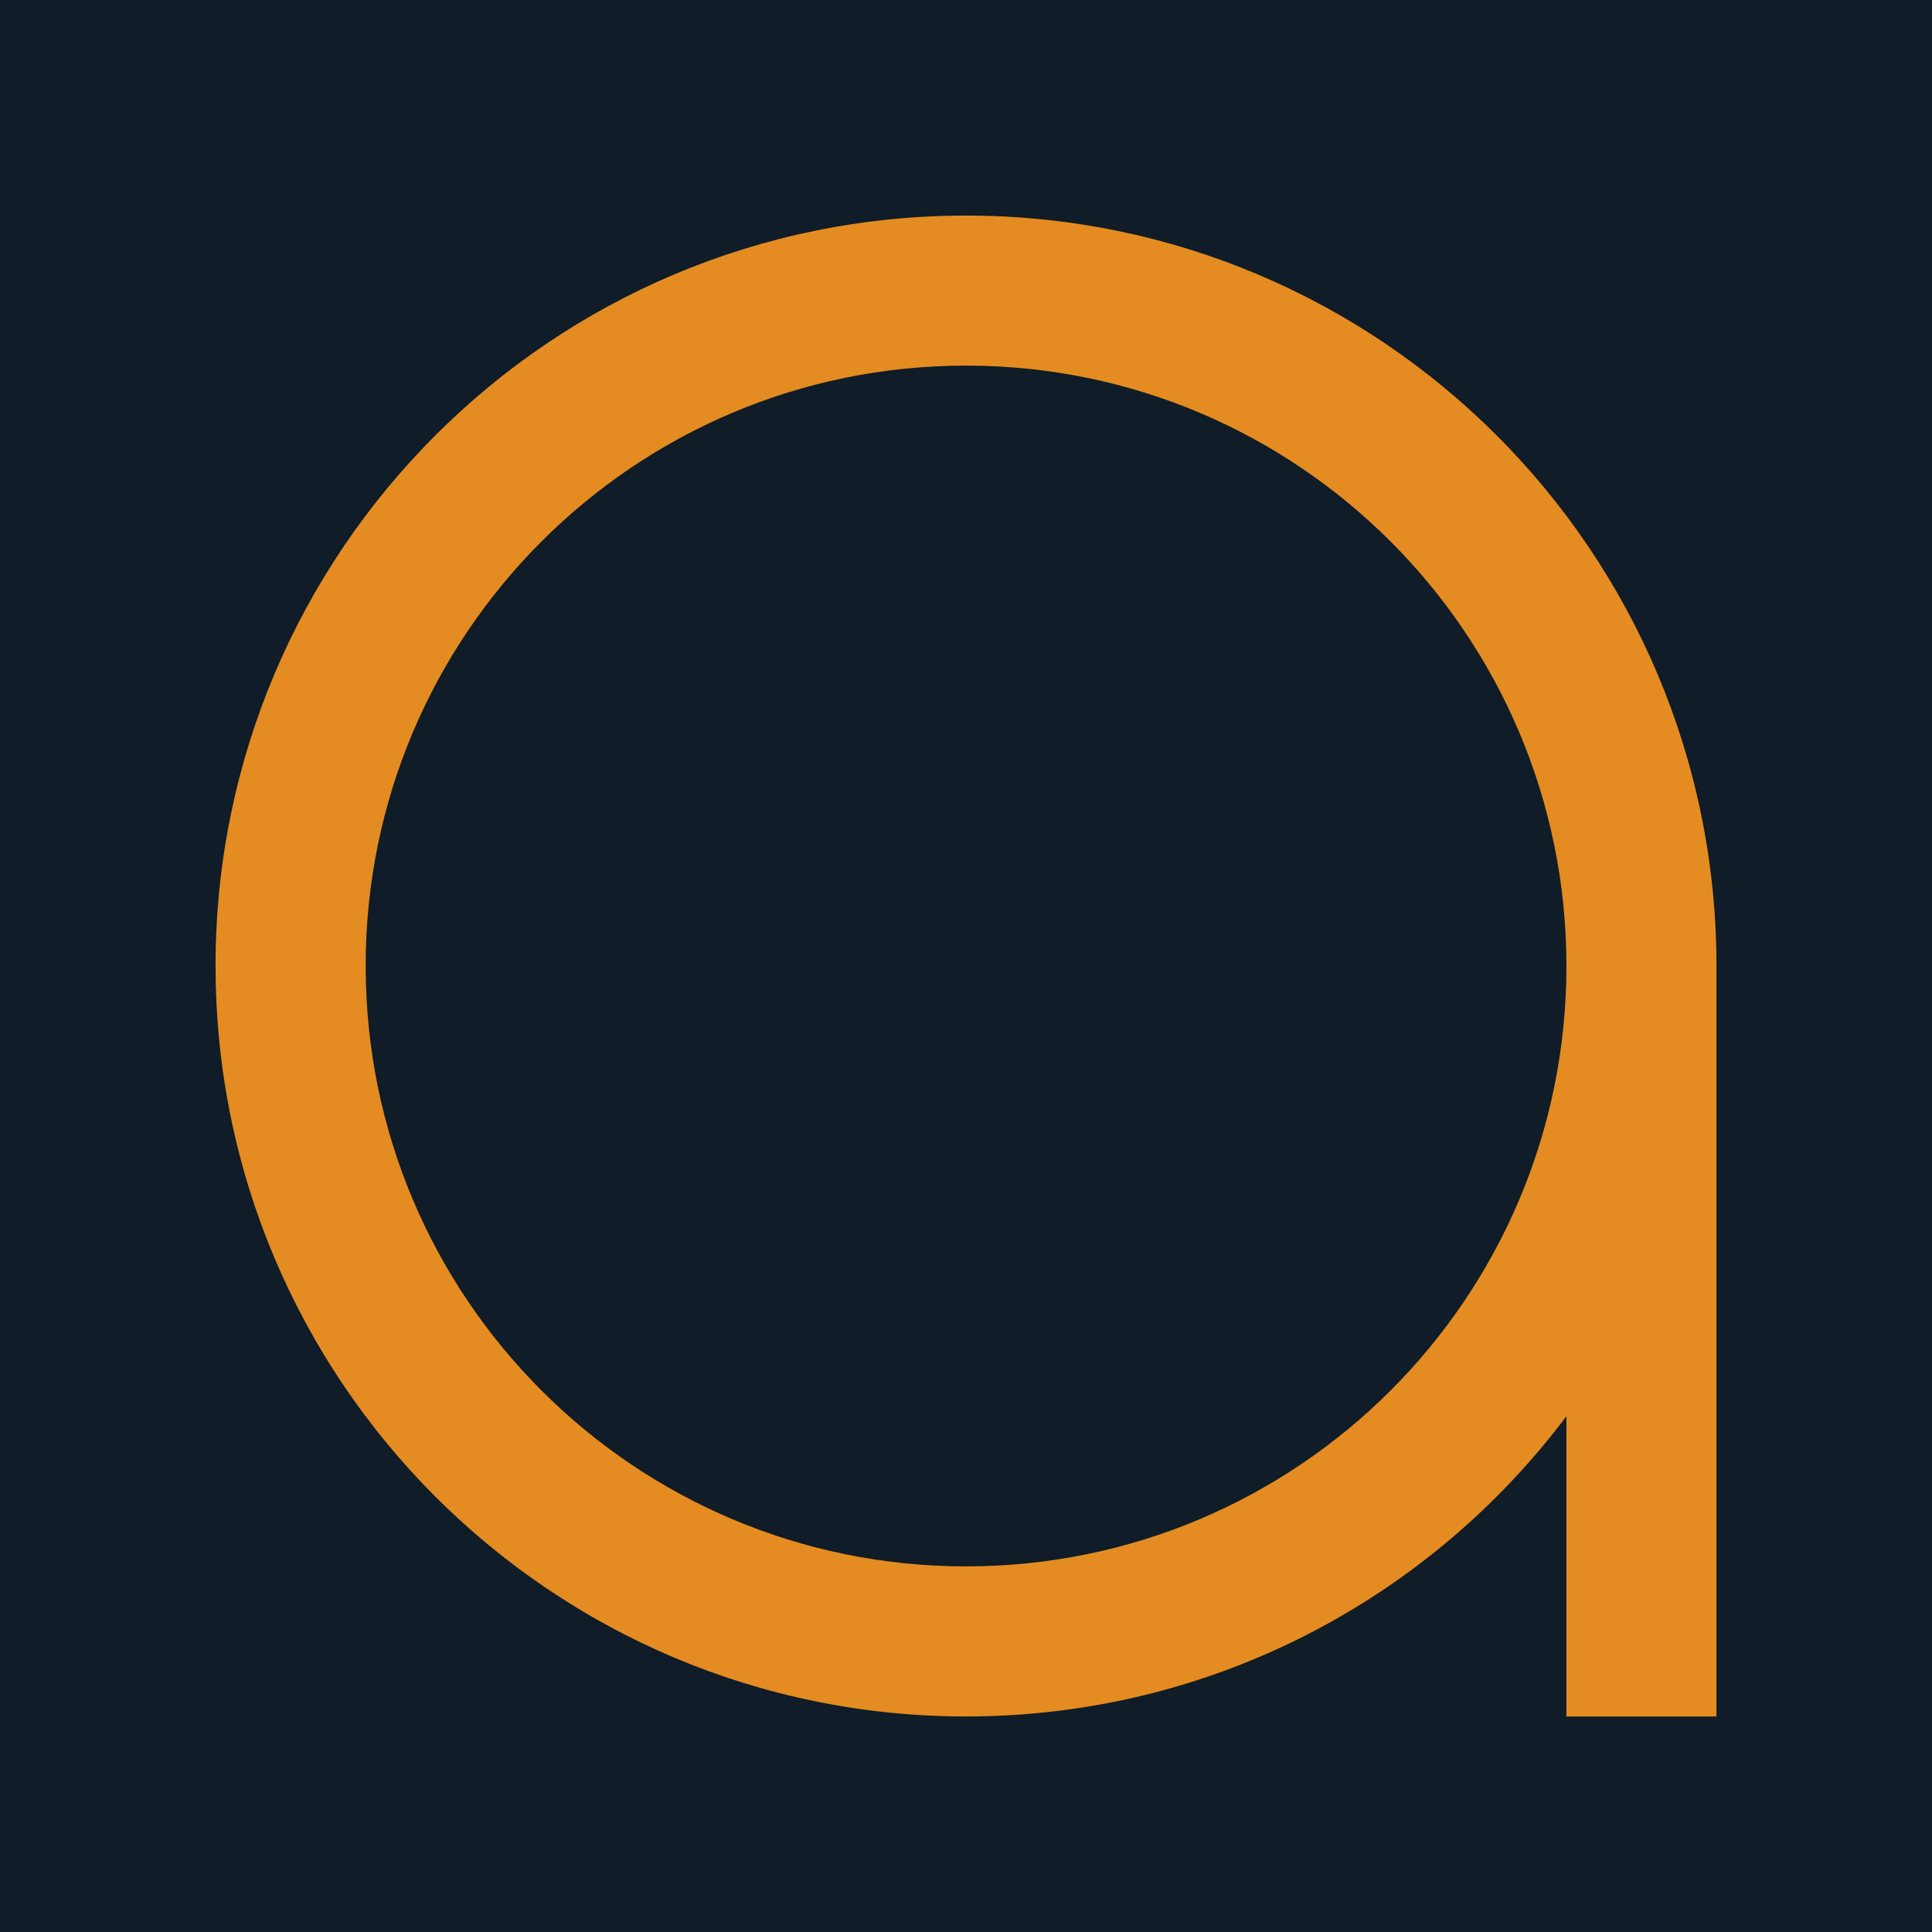 <svg xmlns="http://www.w3.org/2000/svg" id="Camada_1" data-name="Camada 1" viewBox="0 0 500 500"><rect width="500" height="500" fill="#101c27" stroke-width="0"></rect><path d="M444.22,250.01h0c0-107.26-86.96-194.22-194.22-194.22h0c-107.26,0-194.22,86.95-194.22,194.21h.01c0,107.26,86.93,194.21,194.21,194.22h.01c63.53,0,119.93-30.52,155.37-77.7v77.7h38.84v-194.21ZM250.01,405.38c-85.81,0-155.37-69.57-155.37-155.38h-.01c0-85.81,69.57-155.38,155.38-155.38h0c85.81,0,155.38,69.57,155.38,155.38s-69.56,155.37-155.37,155.38" fill="#e48c21" stroke-width="0"></path></svg>